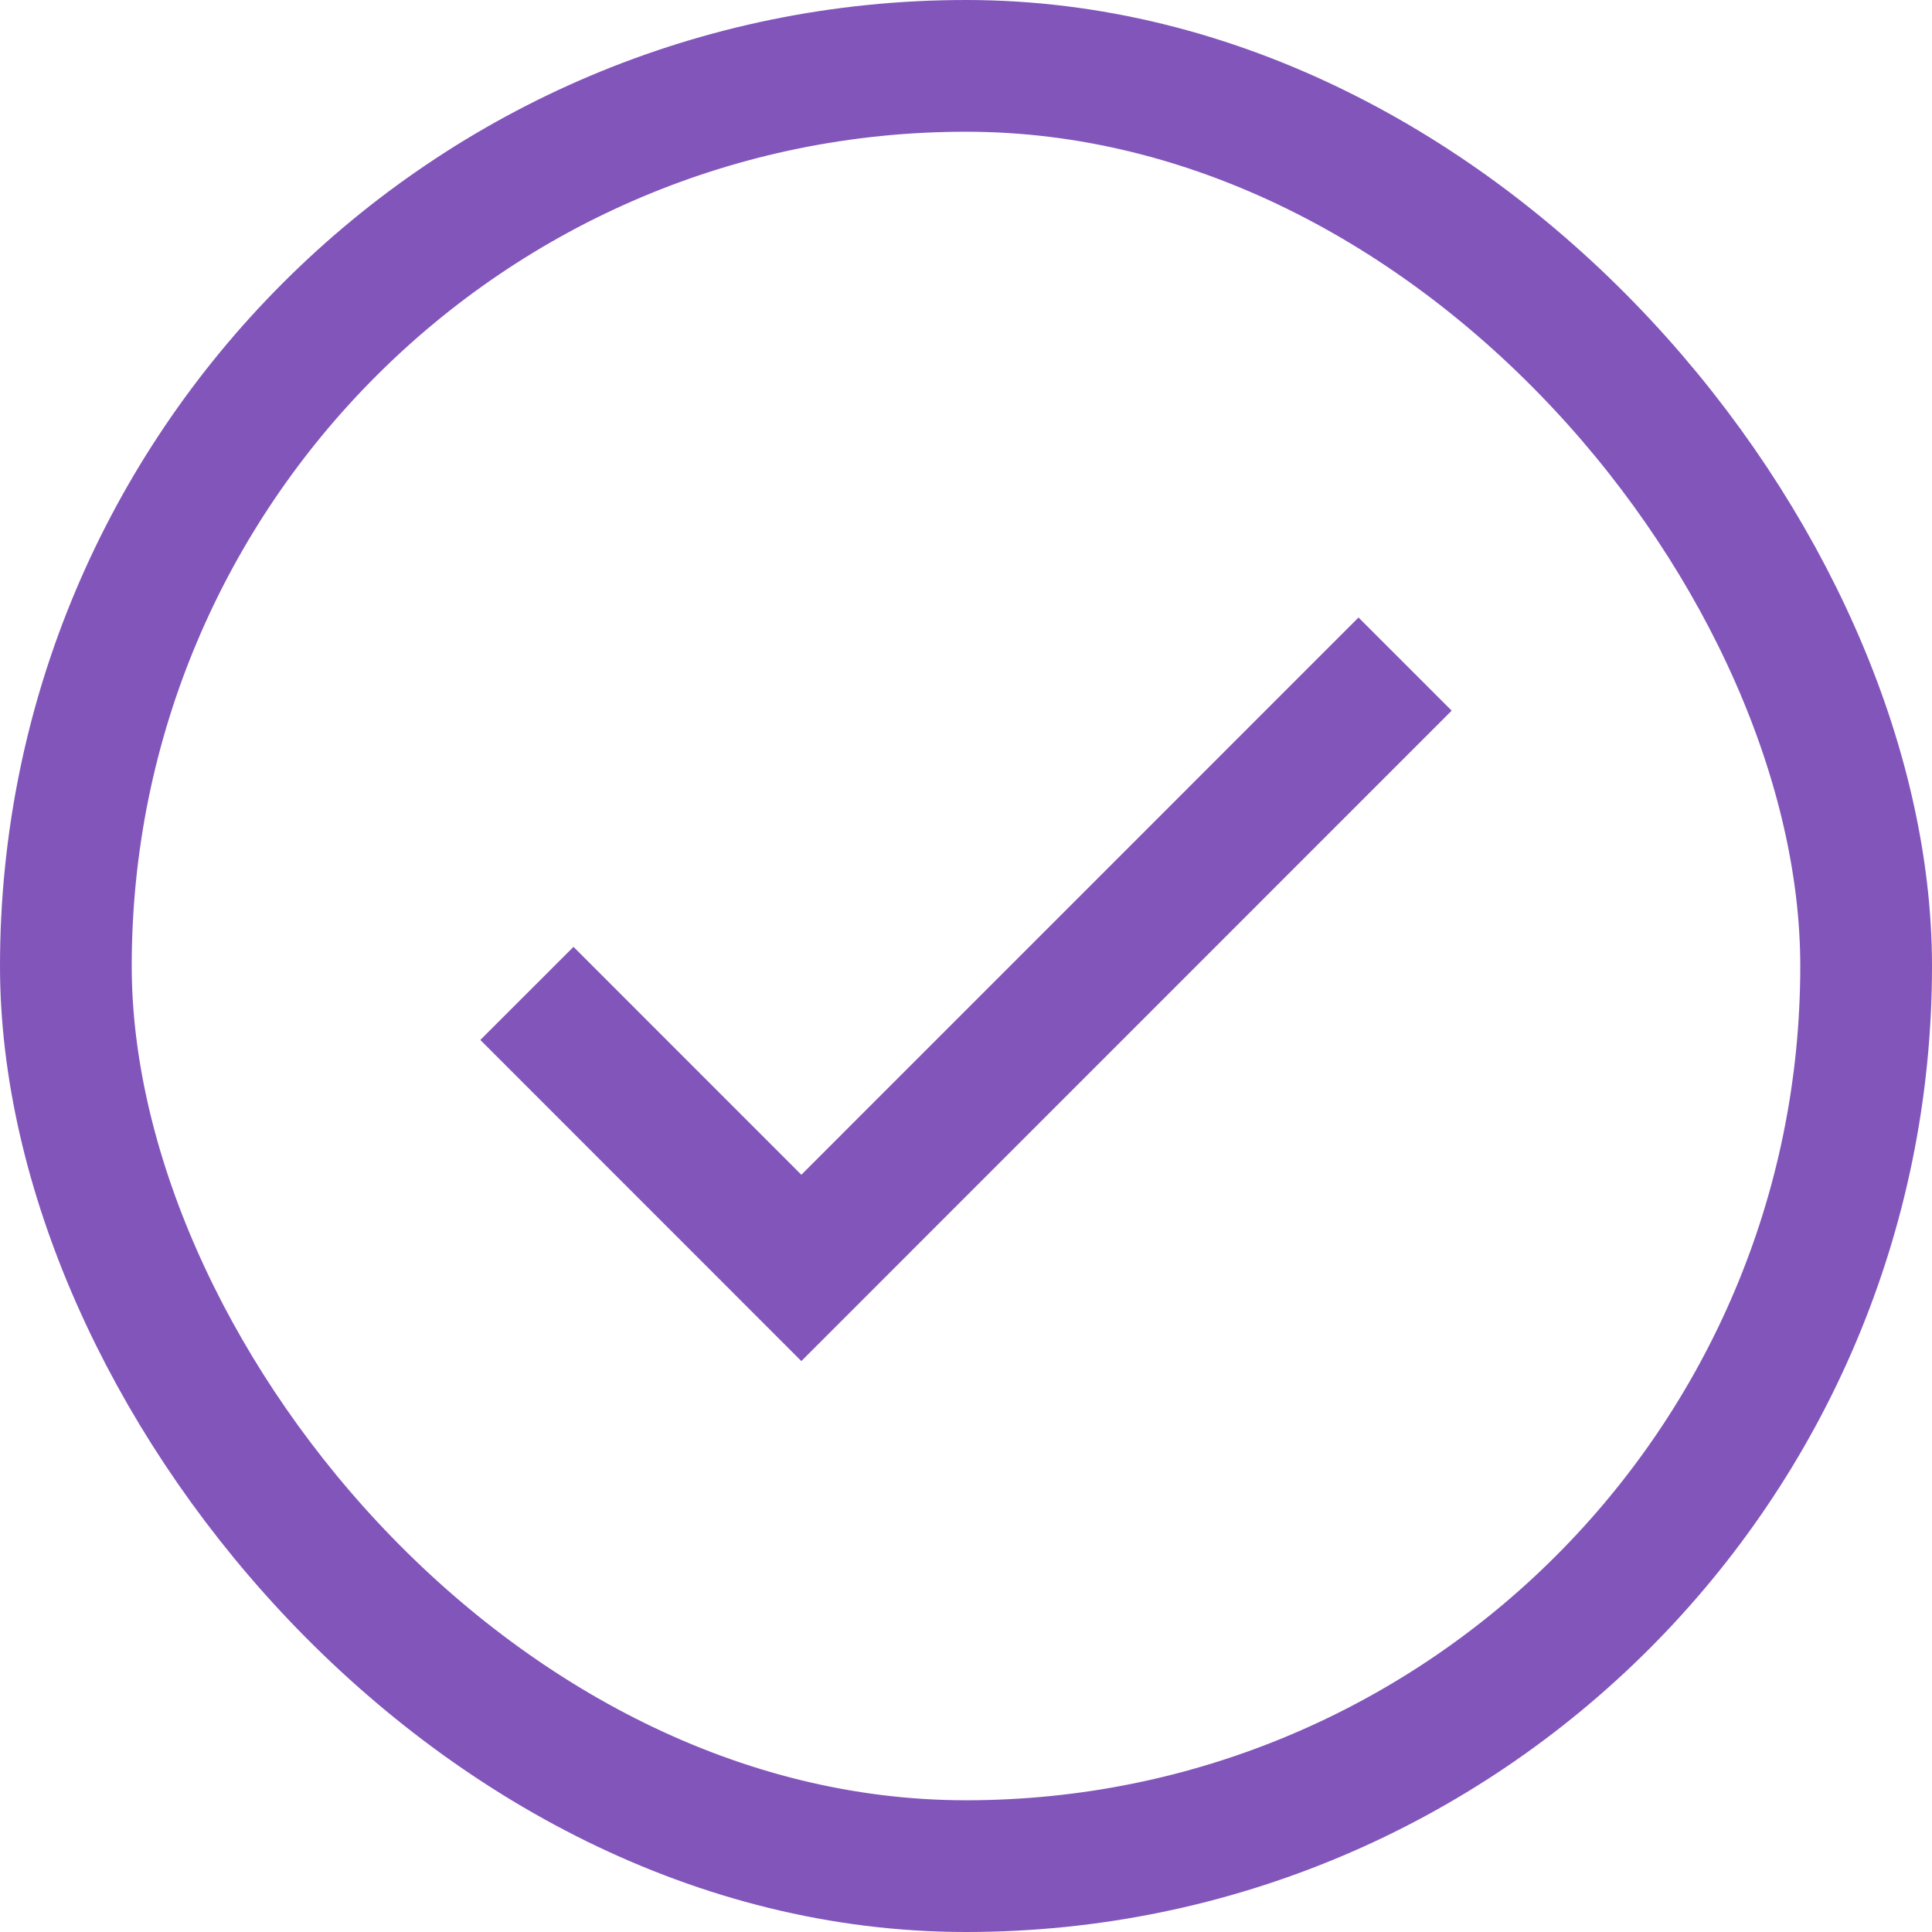 <svg width="22" height="22" viewBox="0 0 22 22" fill="none" xmlns="http://www.w3.org/2000/svg">
<path d="M16 7.562L9.125 14.438L6 11.312" stroke="#8255BB" stroke-width="1.5"/>
<rect x="0.75" y="0.75" width="20.5" height="20.5" rx="10.25" stroke="#8255BB" stroke-width="1.5"/>
</svg>
